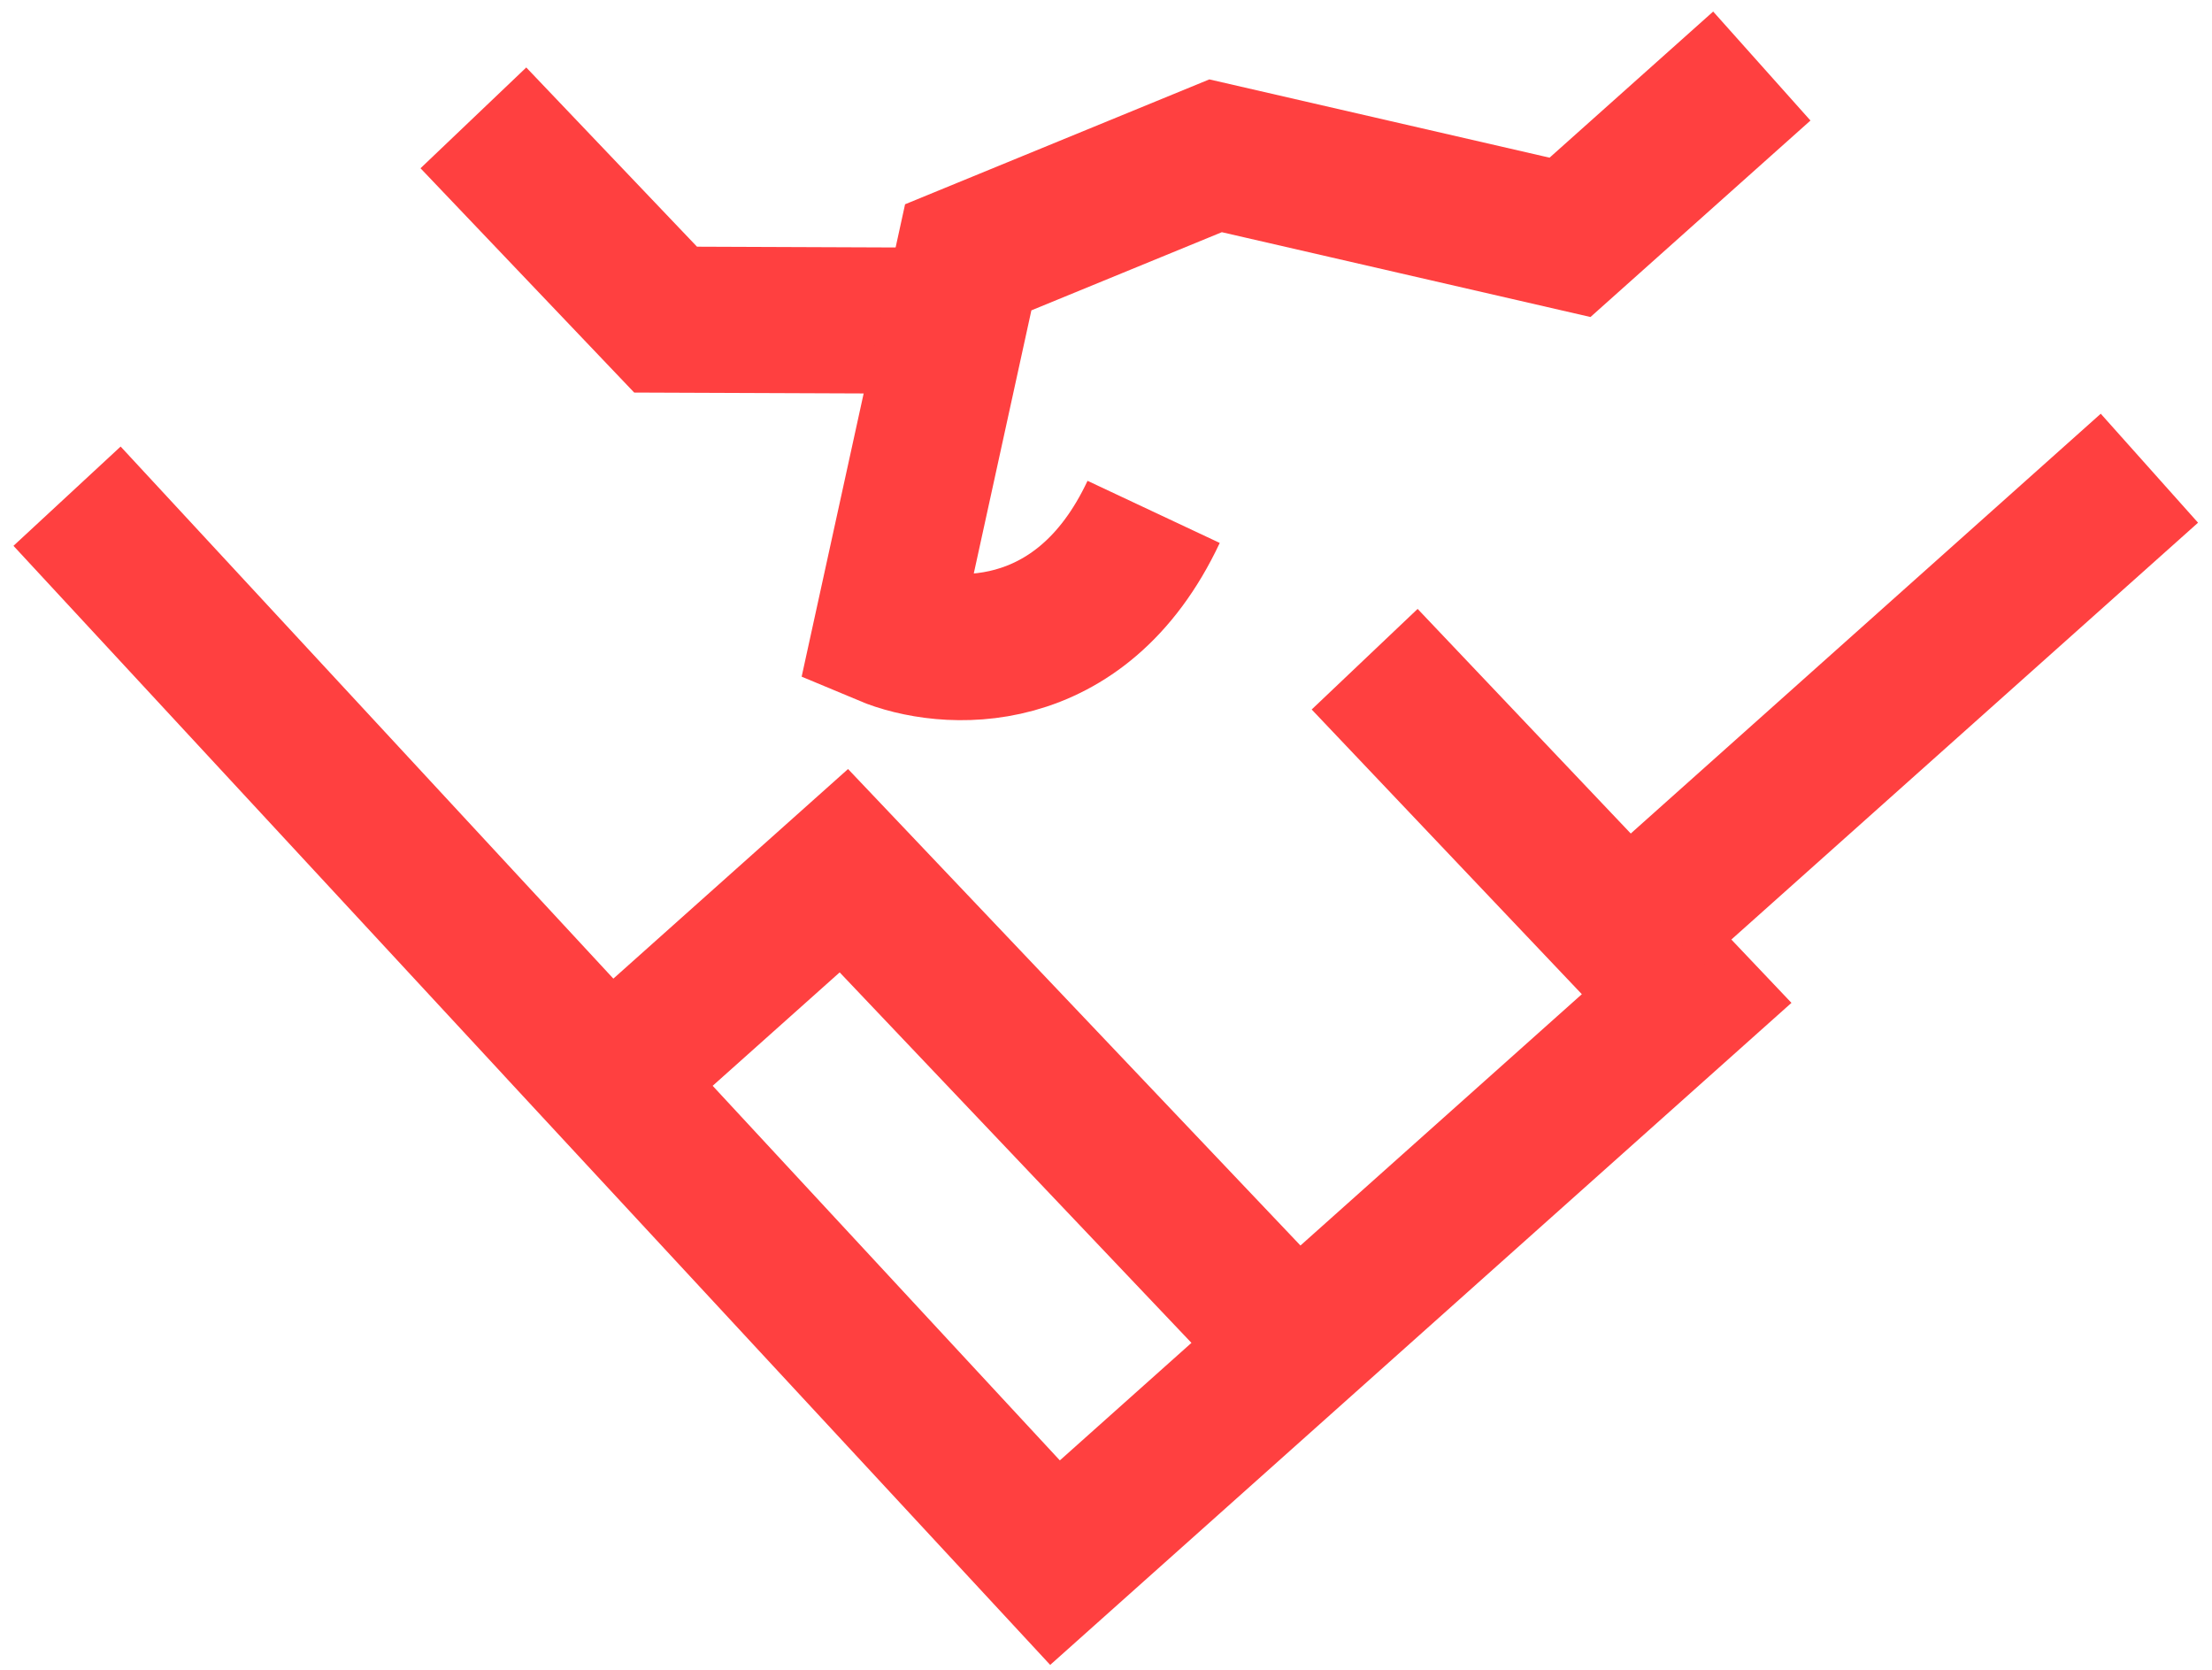 <svg width="106" height="80" viewBox="0 0 106 80" fill="none" xmlns="http://www.w3.org/2000/svg">
<path d="M22.685 5.647L31.896 15.313L46.146 15.369" stroke="#FF4040" stroke-width="7"/>
<path d="M84.427 3.164L75.236 11.371L58.252 7.464L46.398 12.328L42.458 30.32C45.271 31.501 51.774 31.994 55.283 24.524" stroke="#FF4040" stroke-width="7"/>
<path d="M65.395 31.582L80.825 47.839L62.667 64.053M3.213 23.772L29.16 51.785M29.16 51.785L50.557 74.866L62.118 64.543L40.438 41.715L29.16 51.785Z" stroke="#FF4040" stroke-width="7"/>
<path d="M103 22.432L79.207 43.679" stroke="#FF4040" stroke-width="7"/>
</svg>
